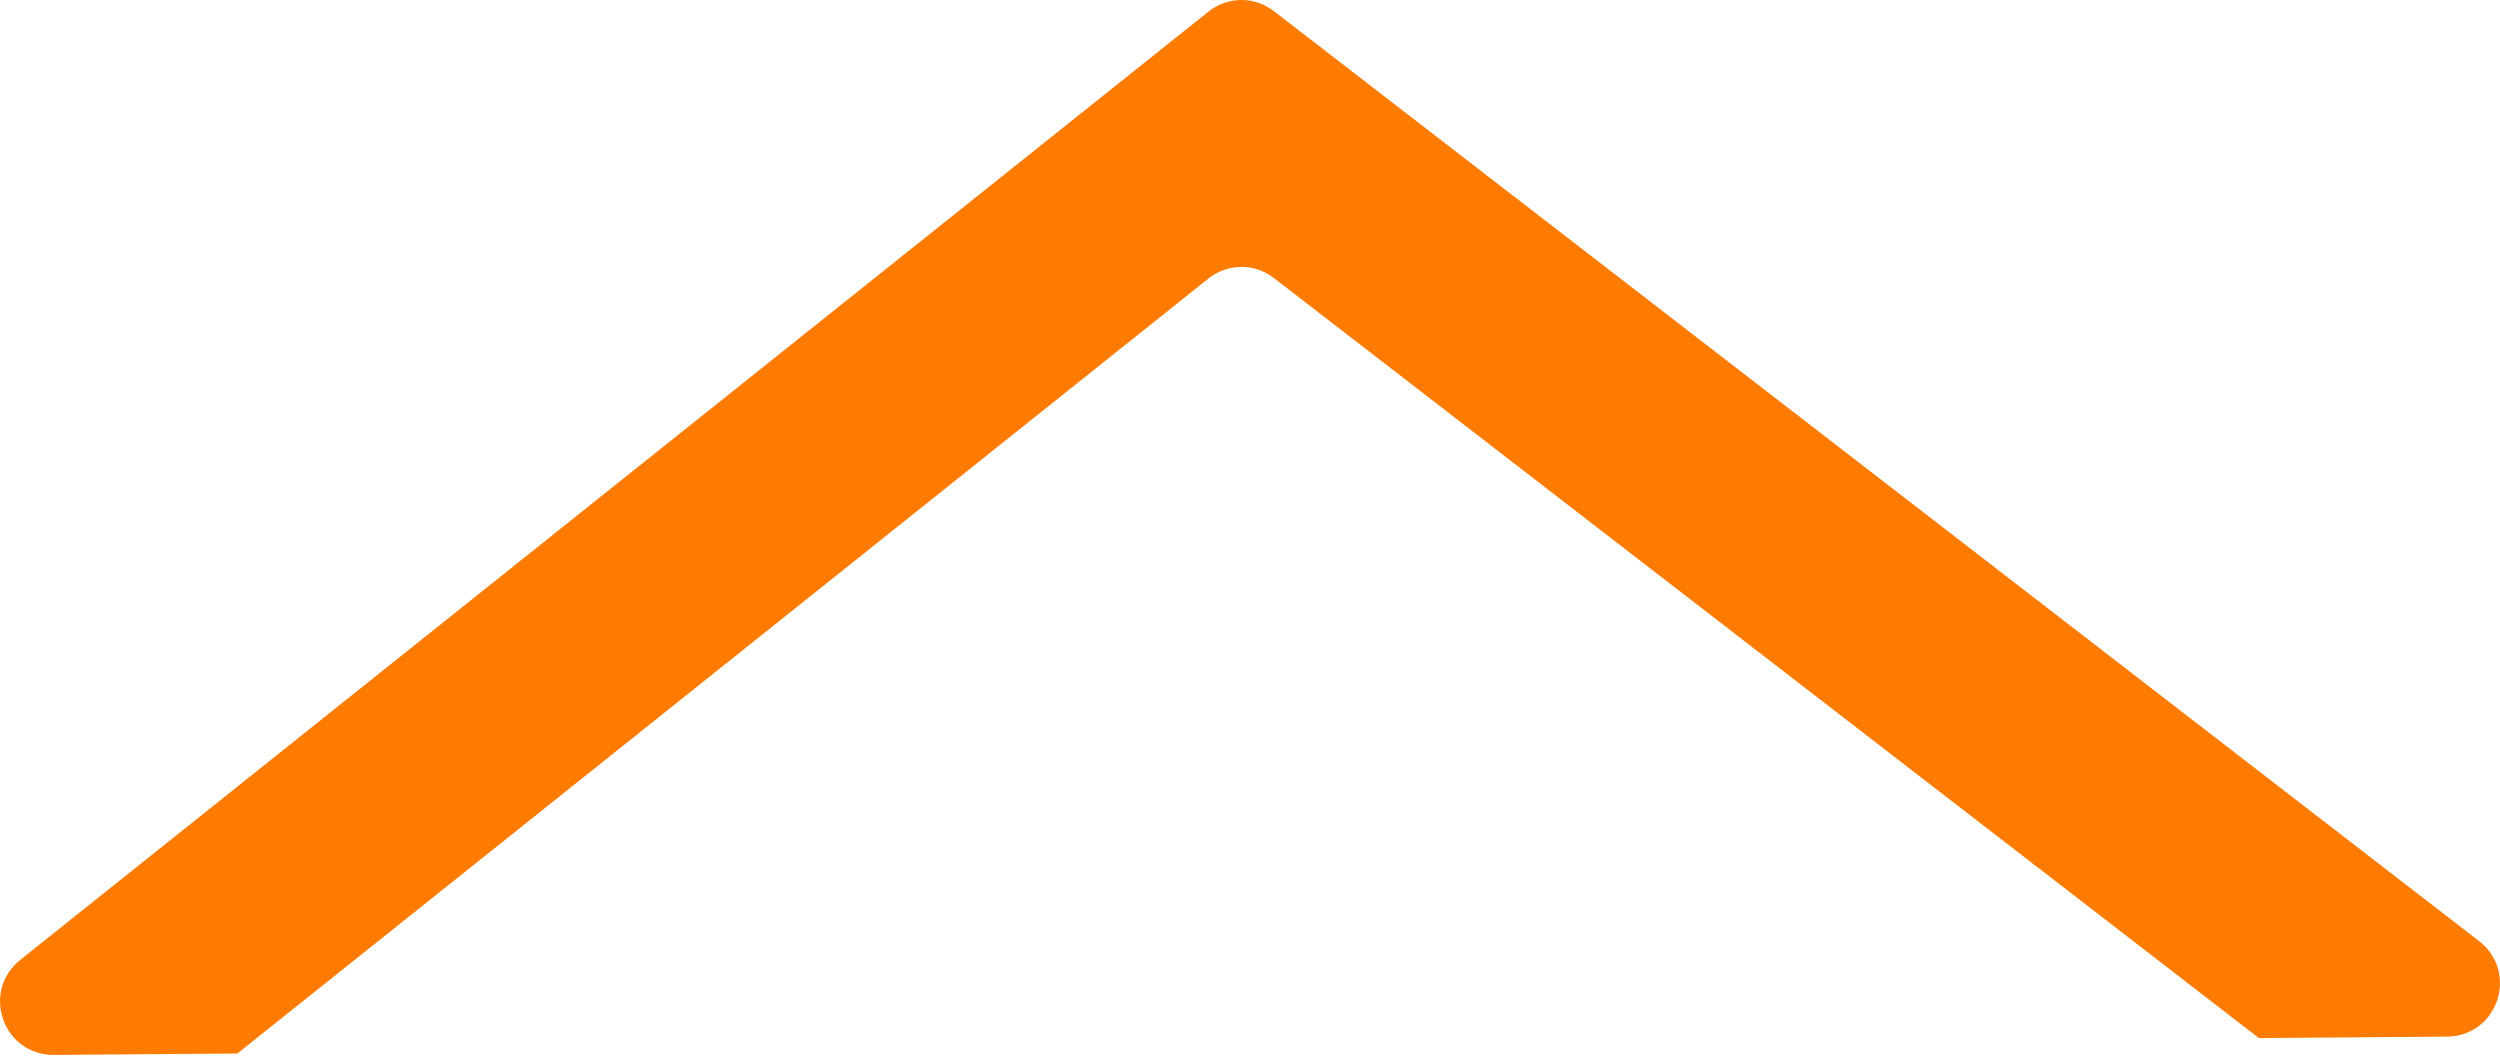 <?xml version="1.0" encoding="UTF-8"?> <svg xmlns="http://www.w3.org/2000/svg" width="251" height="106" viewBox="0 0 251 106" fill="none"> <path d="M2.023 96.38L121.306 1.184C123.258 -0.374 125.935 -0.396 127.912 1.128L248.908 94.492C250.747 95.913 251.451 98.234 250.71 100.437C249.969 102.638 248.003 104.061 245.681 104.078L226.792 104.222L127.912 27.924C125.936 26.4 123.258 26.422 121.306 27.98L23.831 105.772L5.403 105.913C3.08 105.931 1.094 104.539 0.319 102.349C-0.457 100.161 0.209 97.829 2.023 96.38Z" fill="#FE7B01"></path> </svg> 